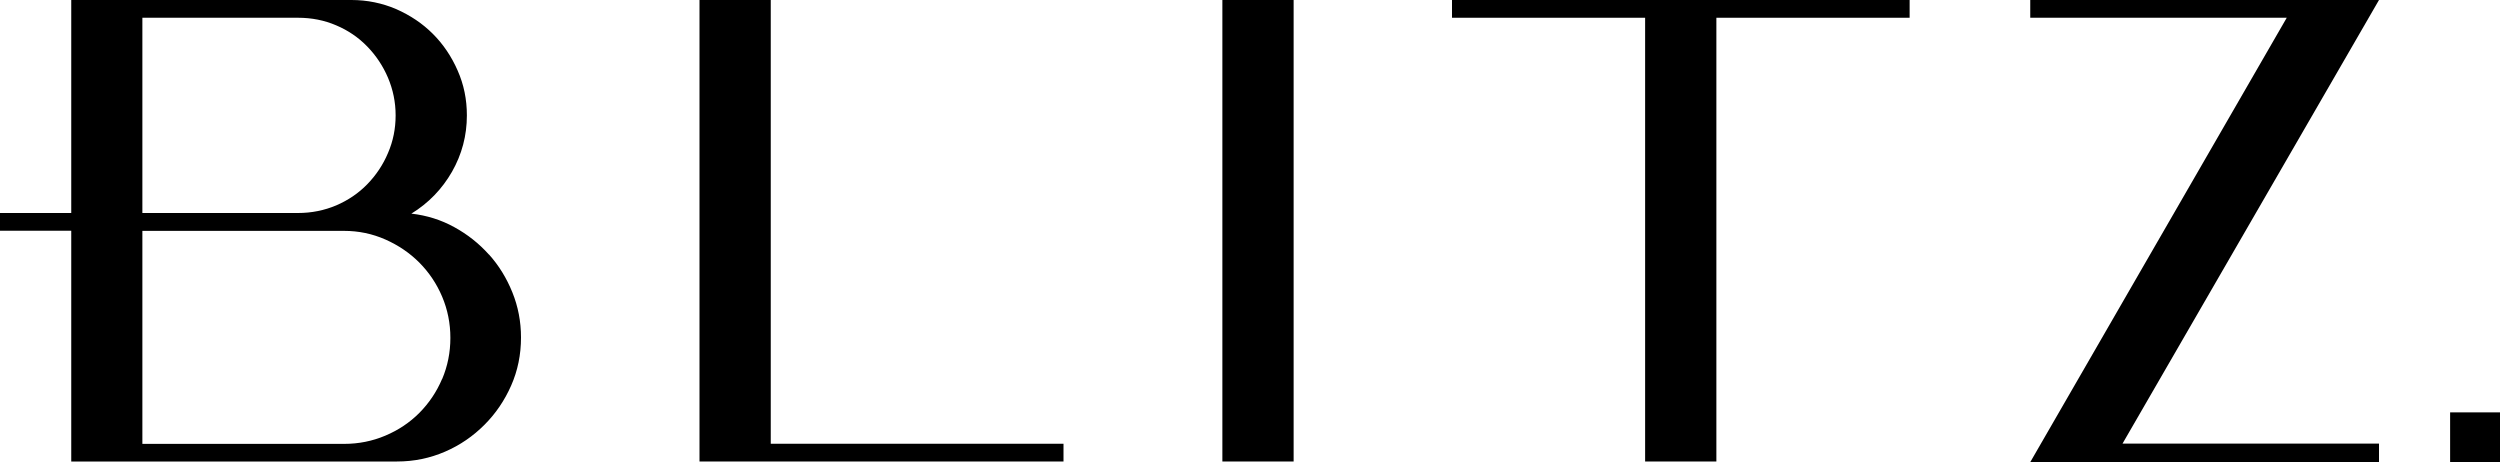 <?xml version="1.0" encoding="UTF-8"?>
<svg id="Layer_1" data-name="Layer 1" xmlns="http://www.w3.org/2000/svg" viewBox="0 0 200 36.98">
  <defs>
    <style>
      .cls-1 {
        fill: #000;
        stroke-width: 0px;
      }
    </style>
  </defs>
  <g id="Vector">
    <path class="cls-1" d="M39.11,20.36c-.79-.88-1.71-1.61-2.77-2.19-1.05-.58-2.2-.94-3.43-1.08,1.37-.84,2.45-1.96,3.25-3.35.79-1.39,1.19-2.89,1.19-4.51,0-1.27-.24-2.46-.74-3.59-.49-1.12-1.15-2.1-1.98-2.93-.83-.83-1.8-1.48-2.93-1.98C30.58.25,29.38,0,28.12,0H5.7v17.04H0v1.42h5.7v18.46h26.06c1.37,0,2.65-.27,3.85-.79s2.24-1.24,3.14-2.14c.9-.9,1.61-1.94,2.14-3.14.53-1.2.79-2.48.79-3.85,0-1.27-.23-2.47-.69-3.61-.46-1.14-1.08-2.15-1.87-3.03h0ZM11.39,1.42h12.45c1.09,0,2.11.2,3.06.61.95.4,1.78.97,2.48,1.69.7.72,1.26,1.56,1.66,2.5.4.95.61,1.95.61,3.01s-.2,2.06-.61,3.01c-.4.95-.96,1.78-1.66,2.5-.7.72-1.53,1.28-2.48,1.69-.95.4-1.97.61-3.06.61h-12.45V1.42ZM35.37,30.31c-.44,1.04-1.05,1.94-1.82,2.72-.78.78-1.68,1.38-2.72,1.82-1.04.44-2.14.66-3.3.66H11.39v-17.04h16.14c1.16,0,2.26.23,3.3.69,1.04.46,1.94,1.07,2.72,1.85.77.78,1.38,1.68,1.82,2.72.44,1.04.66,2.14.66,3.3s-.22,2.26-.66,3.3h0Z"/>
    <path class="cls-1" d="M61.66,0h-5.7v36.92h29.12v-1.42h-23.42V0Z"/>
    <path class="cls-1" d="M103.49,0h-5.7v36.92h5.7V0Z"/>
    <path class="cls-1" d="M116.15,1.42h15.46v35.5h5.7V1.42h15.46V0h-36.61v1.42Z"/>
    <path class="cls-1" d="M190.32,0h-27.9v1.42h20.52l-20.52,35.55h27.9v-1.48h-20.52L190.32,0Z"/>
    <path class="cls-1" d="M200,32.99h-3.99v3.99h3.99v-3.99Z"/>
  </g>
</svg>